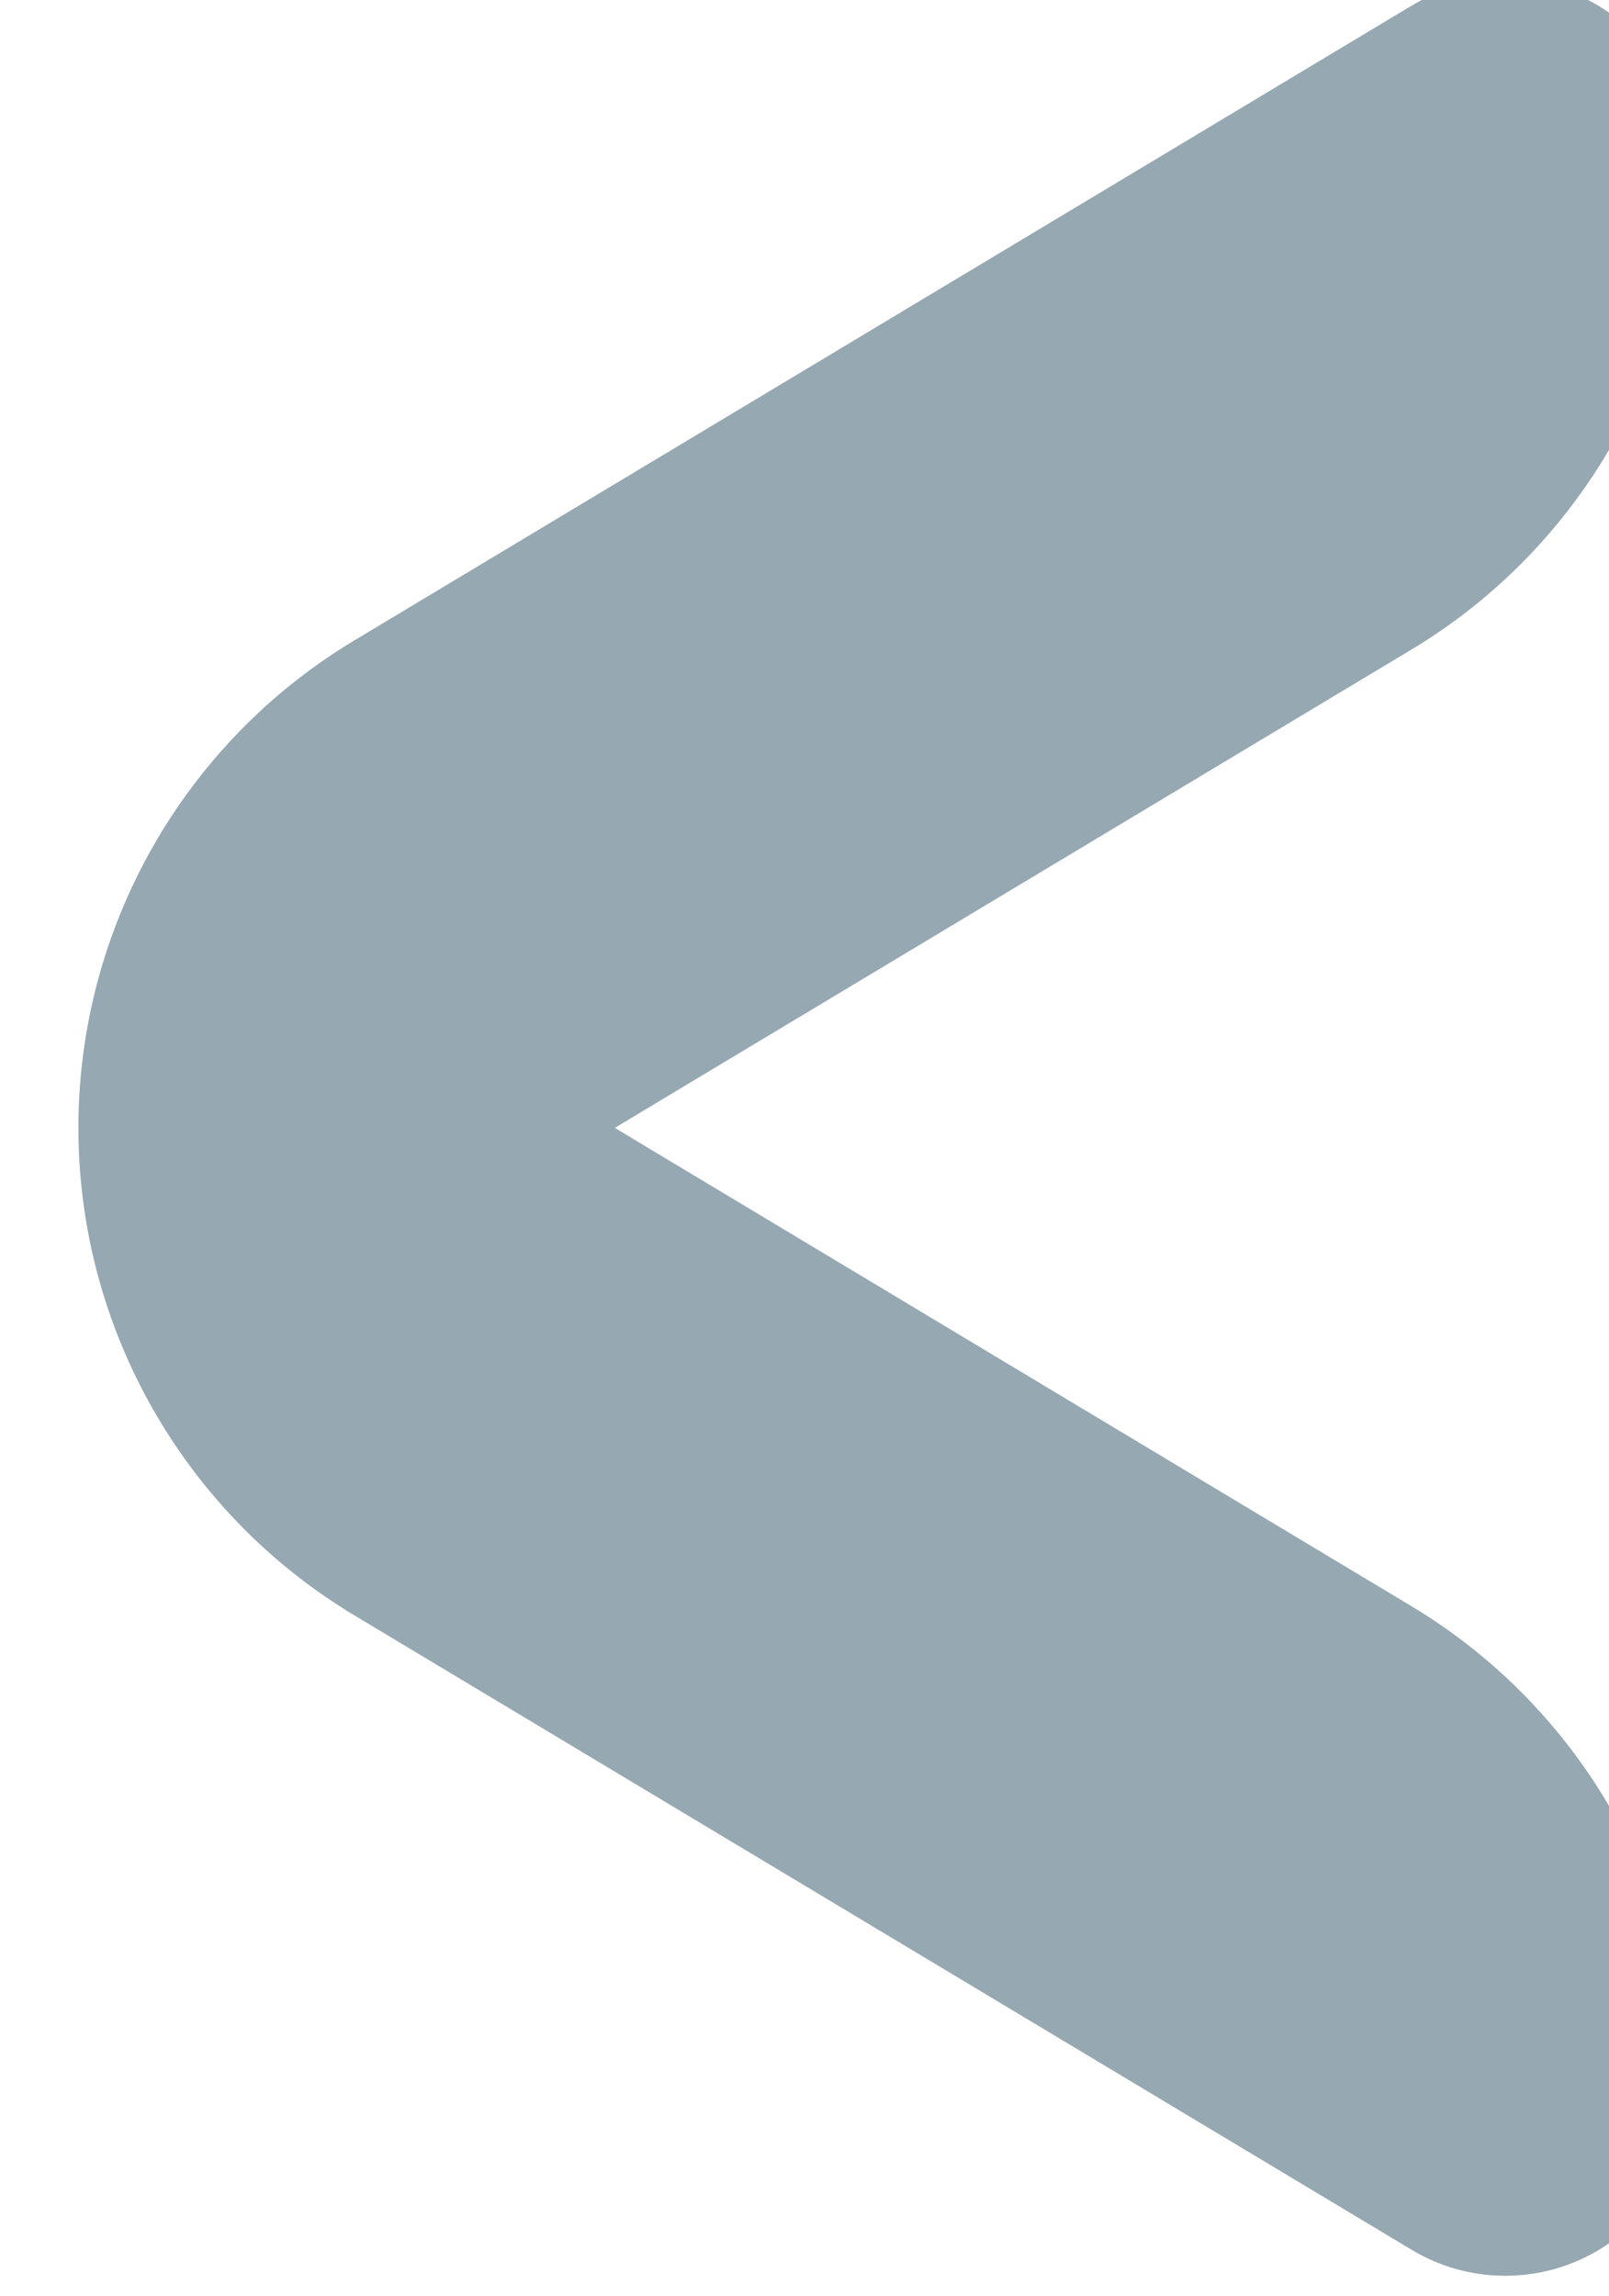 <?xml version="1.0" encoding="UTF-8" standalone="no"?>
<svg
   xmlns:dc="http://purl.org/dc/elements/1.1/"
   xmlns:cc="http://creativecommons.org/ns#"
   xmlns:rdf="http://www.w3.org/1999/02/22-rdf-syntax-ns#"
   xmlns:svg="http://www.w3.org/2000/svg"
   xmlns="http://www.w3.org/2000/svg"
   xmlns:xlink="http://www.w3.org/1999/xlink"
   xmlns:sodipodi="http://sodipodi.sourceforge.net/DTD/sodipodi-0.dtd"
   xmlns:inkscape="http://www.inkscape.org/namespaces/inkscape"
   id="svg18"
   version="1.1"
   viewBox="0 0 11.216 16"
   height="16"
   width="11.216"
   sodipodi:docname="arrow-right-fabric-overlay.svg"
   inkscape:version="0.92.5 (2060ec1f9f, 2020-04-08)">
  <sodipodi:namedview
     pagecolor="#ffffff"
     bordercolor="#666666"
     borderopacity="1"
     objecttolerance="10"
     gridtolerance="10"
     guidetolerance="10"
     inkscape:pageopacity="0"
     inkscape:pageshadow="2"
     inkscape:window-width="794"
     inkscape:window-height="480"
     id="namedview16"
     showgrid="false"
     fit-margin-top="0"
     fit-margin-left="0"
     fit-margin-right="0"
     fit-margin-bottom="0"
     inkscape:zoom="14.75"
     inkscape:cx="5.6016804"
     inkscape:cy="8.007061"
     inkscape:window-x="0"
     inkscape:window-y="27"
     inkscape:window-maximized="0"
     inkscape:current-layer="svg18" />
  <!-- Generator: Sketch 49 (51002) - http://www.bohemiancoding.com/sketch -->
  <title
     id="title2">Icon/Navigation/ArrowLeft</title>
  <desc
     id="desc4">Created with Sketch.</desc>
  <defs
     id="defs7">
    <path
       id="path-1"
       d="M 3,4.833 4.486,2.357 C 4.805,1.826 5.38,1.5 6,1.5 c 0.313,0 0.566,0.253 0.566,0.566 0,0.103 -0.028,0.203 -0.081,0.291 L 4.514,5.643 C 4.195,6.174 3.62,6.5 3,6.5 2.38,6.5 1.805,6.174 1.486,5.643 L -0.486,2.357 C -0.646,2.089 -0.559,1.742 -0.291,1.581 -0.203,1.528 -0.103,1.5 0,1.5 c 0.62,0 1.195,0.326 1.514,0.857 z"
       inkscape:connector-curvature="0" />
  </defs>
  <g
     transform="translate(3.093,4.162)"
     style="fill:none;fill-rule:evenodd;stroke:none;stroke-width:1"
     id="APPOSTA---Desktop">
    <g
       transform="matrix(0,2.243,-2.243,0,4657.286,-1196.308)"
       id="APPOSTA-CreateShirt-Step1">
      <g
         transform="translate(0,2040)"
         id="Module/Bottom_Steps/Fabric">
        <g
           transform="translate(394,28)"
           id="Steps">
          <g
             transform="translate(138,3)"
             id="Icon/Navigation/ArrowLeft">
            <mask
               fill="#96a8b2"
               id="mask-2">
              <use
                 height="100%"
                 width="100%"
                 y="0"
                 x="0"
                 id="use9"
                 xlink:href="#path-1" />
            </mask>
            <use
               height="100%"
               width="100%"
               y="0"
               x="0"
               style="fill:#96a8b2"
               xlink:href="#path-1"
               id="Combined-Shape" />
            <!-- <g id="Colors/Solid/Primary/Grey" mask="url(#mask-2)" fill="#fff">
                            <g transform="translate(-1.000000, 0.000000)" id="Color">
                                <rect x="0" y="0" width="8" height="8"></rect>
                            </g>
                        </g> -->
          </g>
        </g>
      </g>
    </g>
  </g>
</svg>

